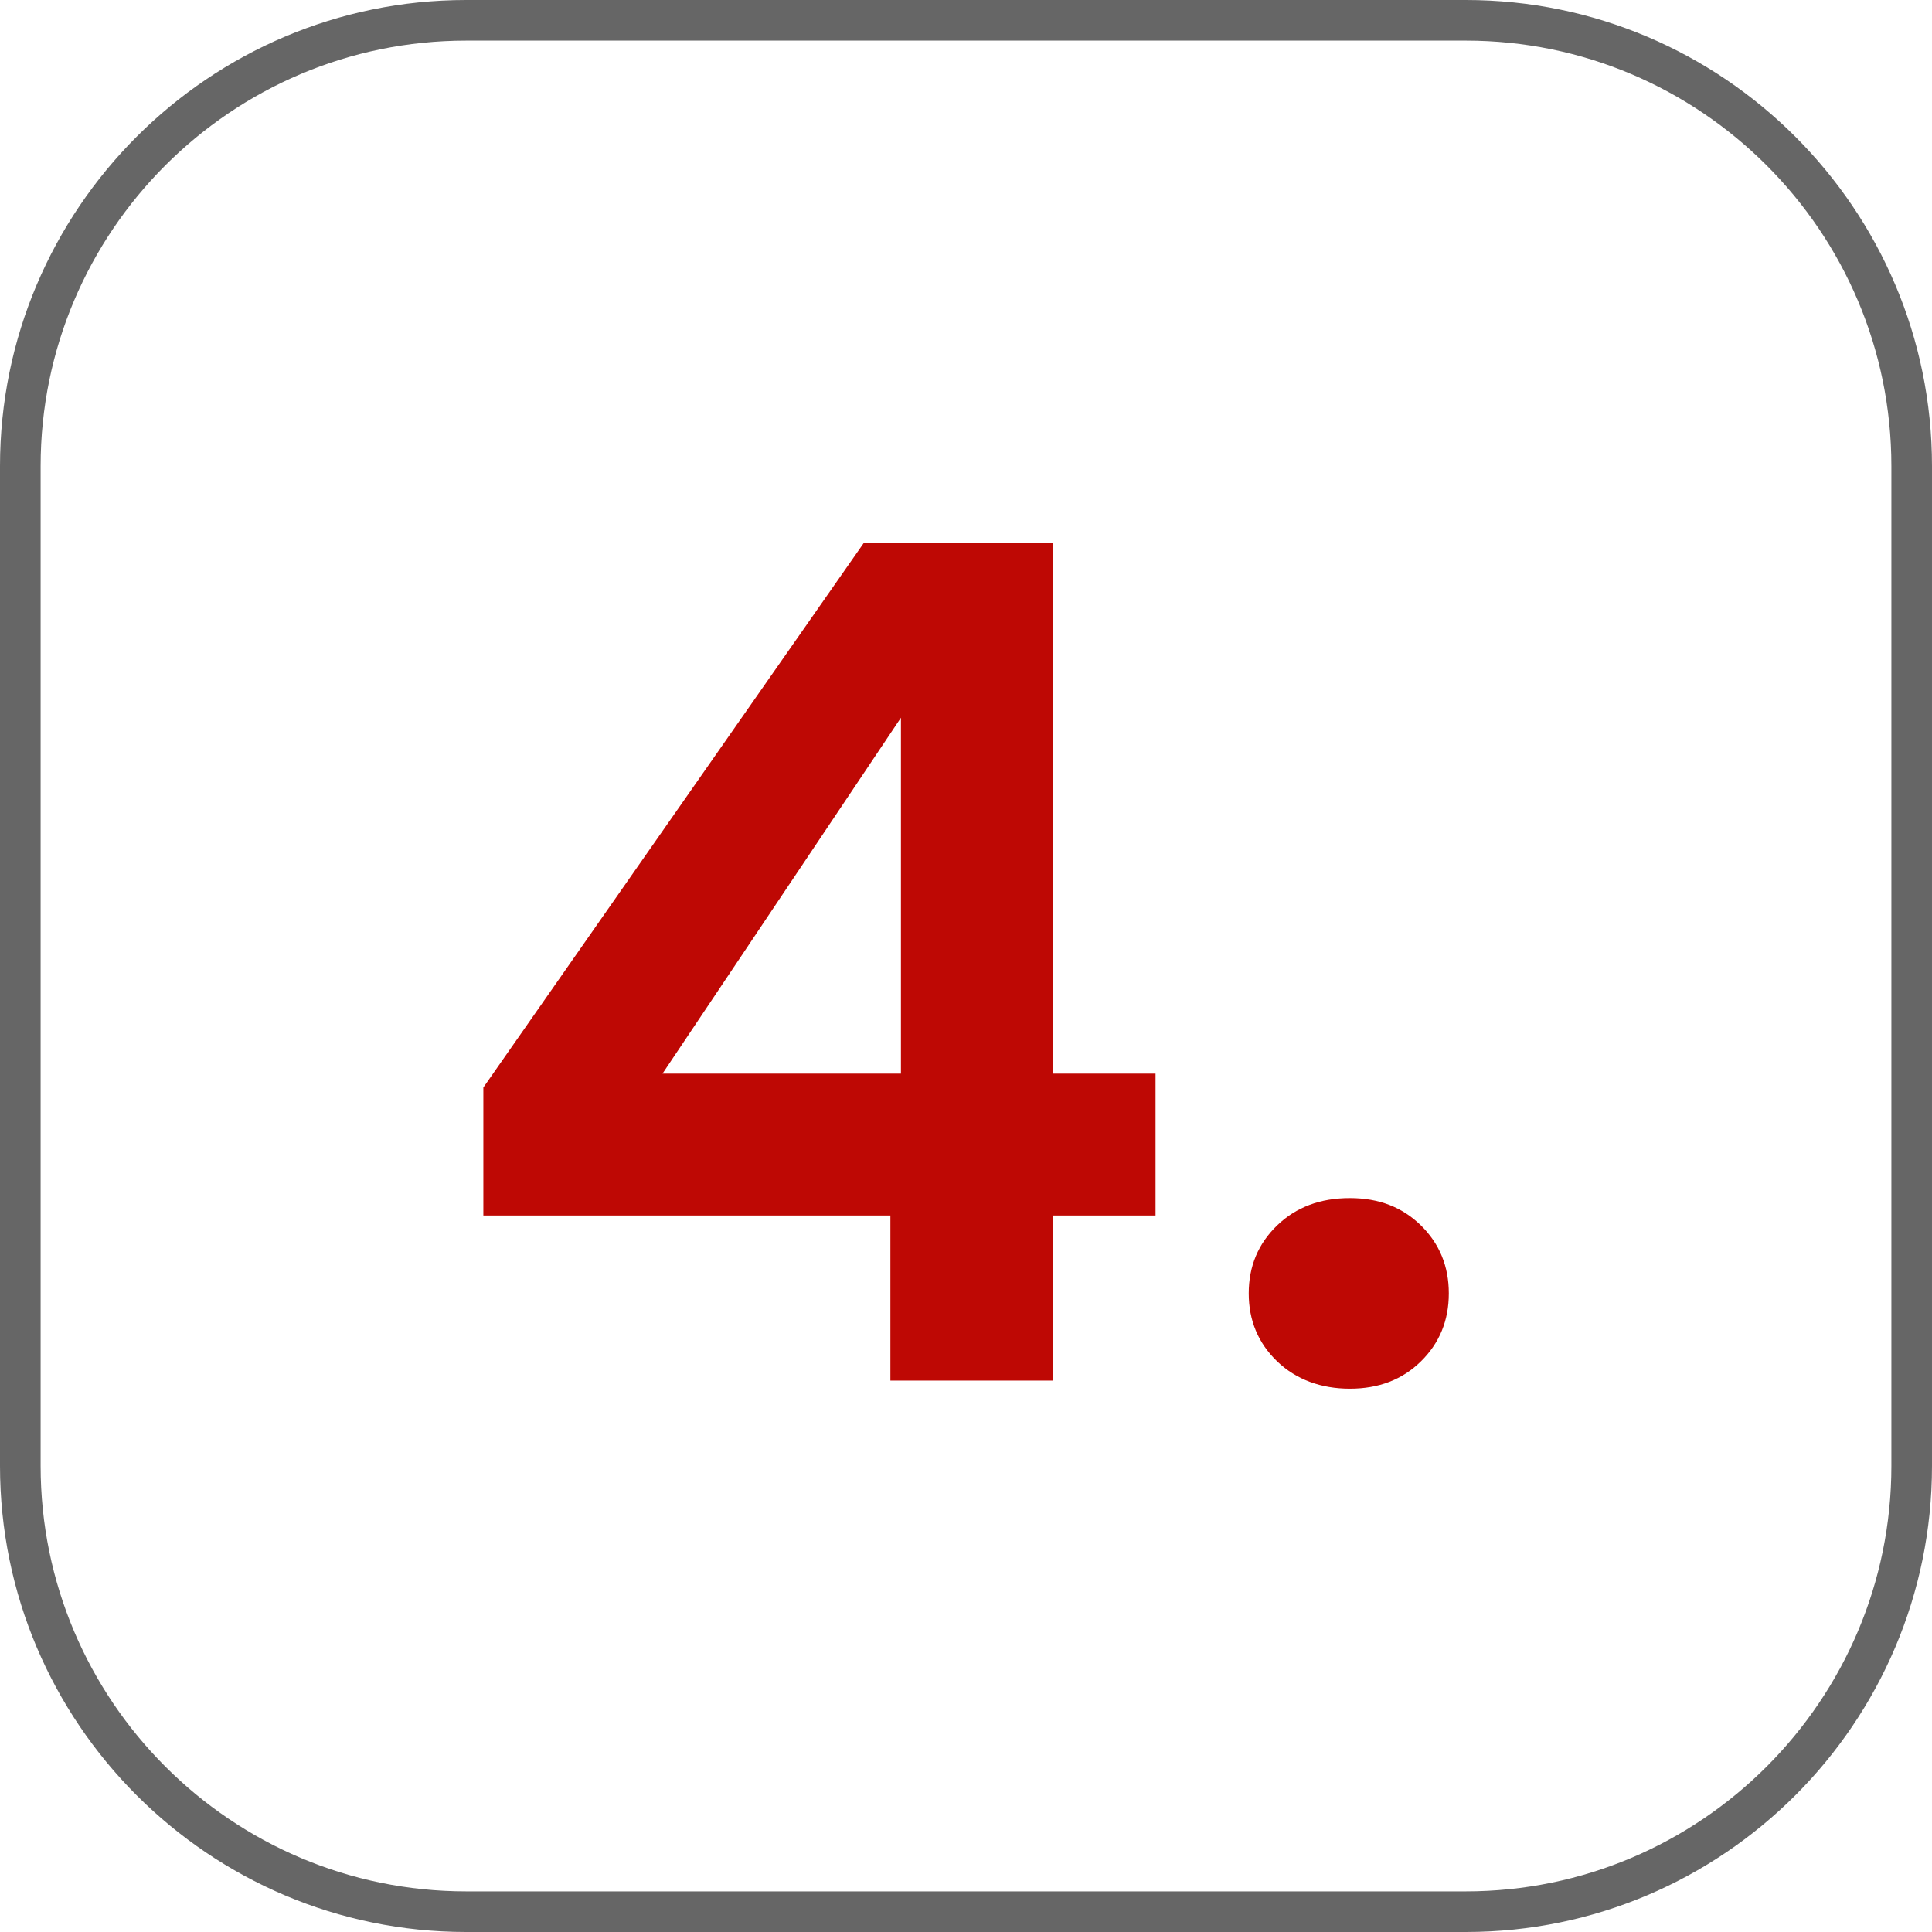 <?xml version="1.0" encoding="UTF-8"?>
<svg xmlns="http://www.w3.org/2000/svg" id="Capa_2" viewBox="0 0 109.88 109.88">
  <defs>
    <style>.cls-1{fill:#666;}.cls-2{fill:#be0804;}</style>
  </defs>
  <g id="Capa_1-2">
    <g>
      <path class="cls-1" d="m83.37,109.88H26.51c-14.62,0-26.51-11.89-26.51-26.51V26.51C0,11.89,11.89,0,26.51,0h56.86c14.62,0,26.51,11.89,26.51,26.51v56.86c0,14.62-11.89,26.51-26.51,26.51ZM26.51,2.31C13.16,2.31,2.31,13.16,2.31,26.51v56.86c0,13.35,10.86,24.2,24.2,24.2h56.86c13.35,0,24.2-10.86,24.2-24.2V26.51c0-13.35-10.86-24.2-24.2-24.2H26.51Z"></path>
      <g>
        <path class="cls-2" d="m27.49,69.13v-7.28l21.63-30.96h10.78v30.17h5.82v8.07h-5.82v9.39h-9.26v-9.39h-23.15Zm23.75-28.31l-13.56,20.24h13.56v-20.24Z"></path>
        <path class="cls-2" d="m72.64,77.43c-1.08-1.04-1.62-2.33-1.62-3.87s.54-2.83,1.62-3.87c1.08-1.04,2.46-1.55,4.13-1.55s2.98.52,4.04,1.55c1.06,1.04,1.59,2.33,1.59,3.87s-.53,2.83-1.59,3.87c-1.06,1.04-2.4,1.55-4.04,1.55s-3.05-.52-4.13-1.55Z"></path>
      </g>
    </g>
  </g>
</svg>
